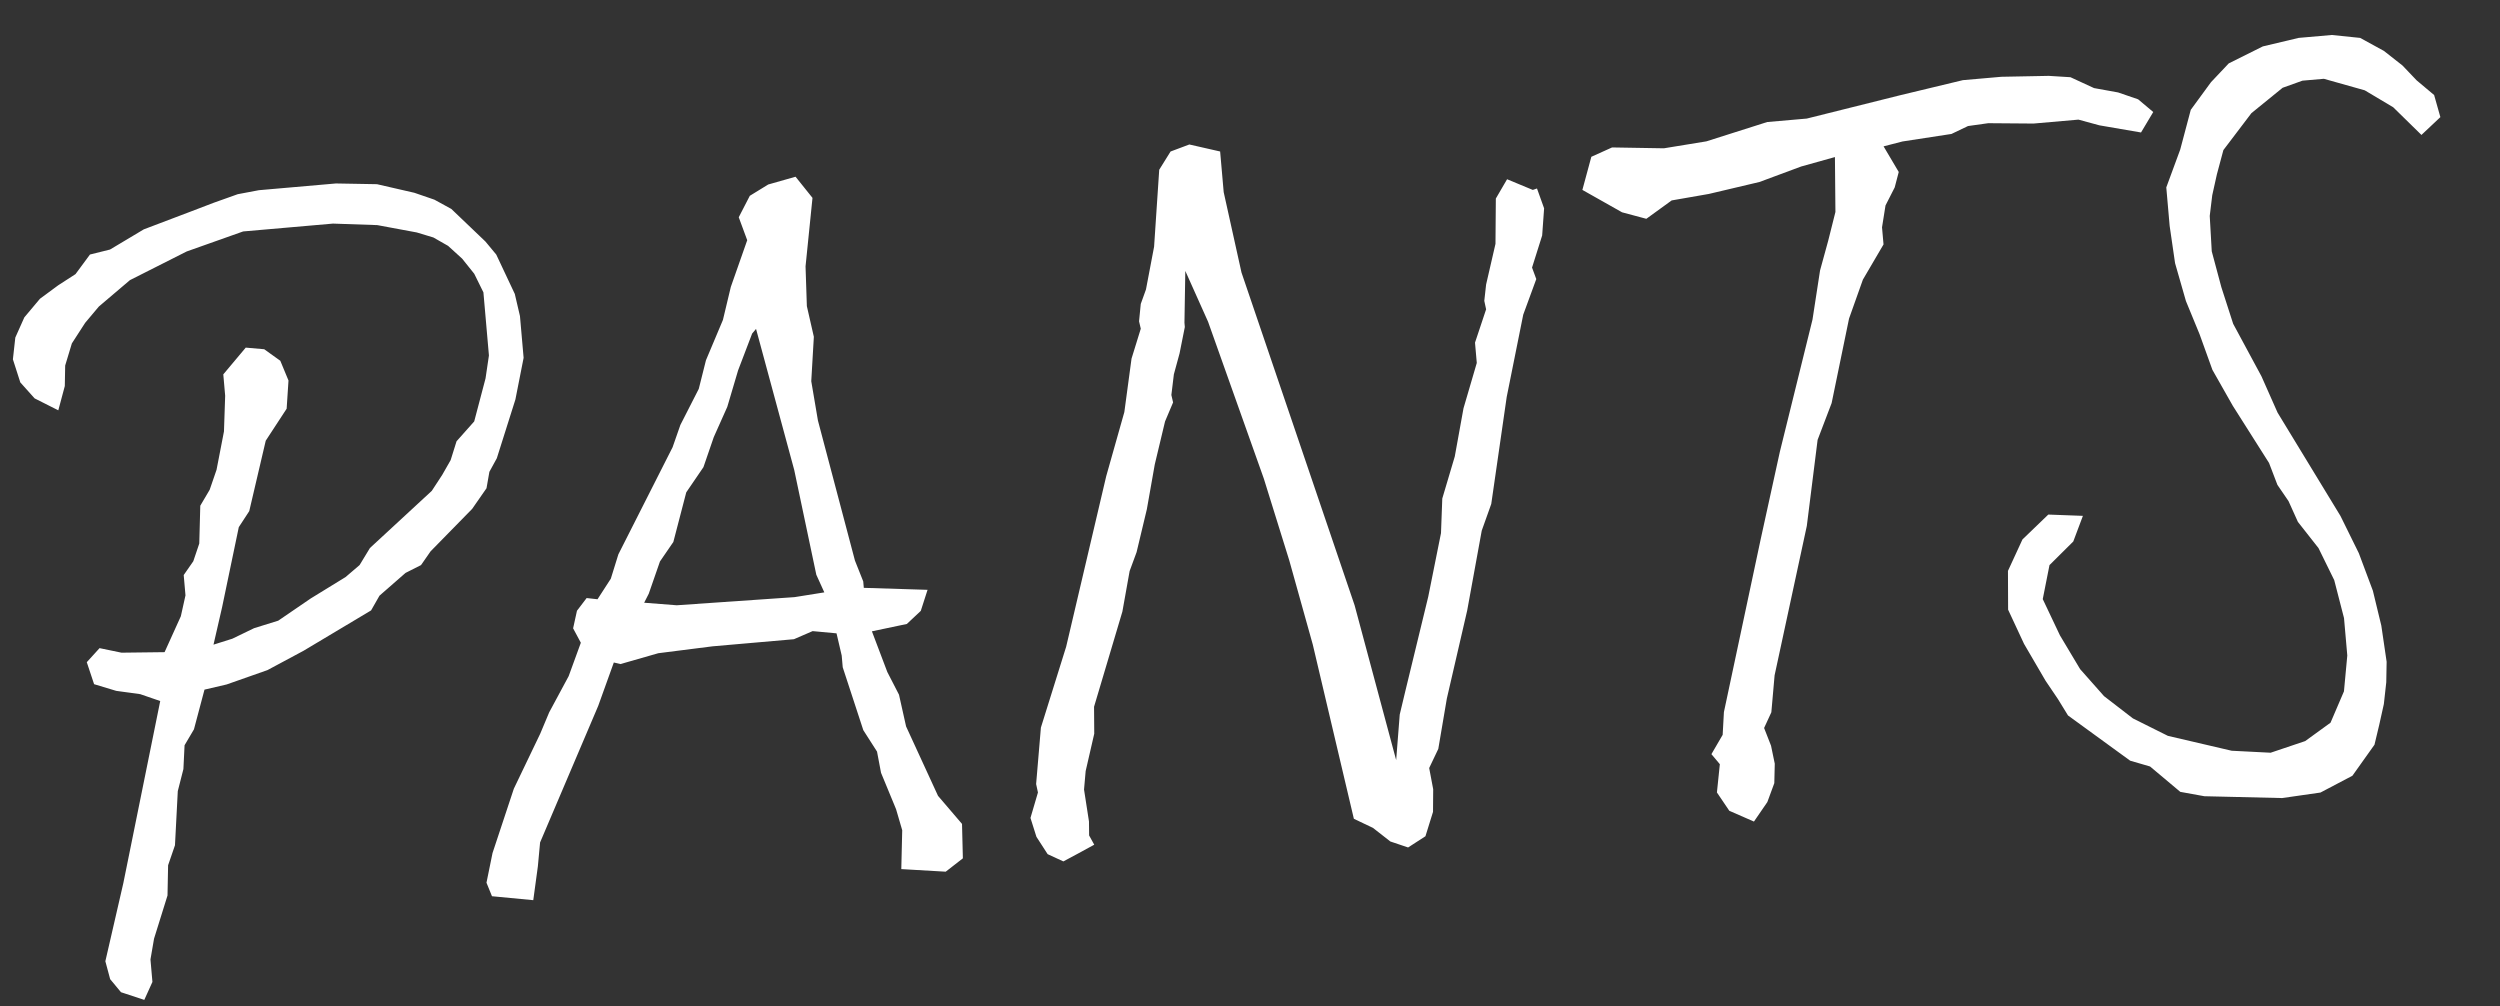<svg xmlns="http://www.w3.org/2000/svg" width="116.401" height="46.86" viewBox="0 0 116.401 46.86">
  <rect x="0" y="0" width="116.401" height="46.86" fill="#333333" stroke="none"/>
  <path id="パス_21005" data-name="パス 21005" d="M7.05,2.1l1.05.45.45-.8V.7L8.8-.25,9.6-2.2l.15-1.4.4-.9L10.5-7l.35-1L11-9.1l.5-.7.65-1.8,1.05-.15,1.95-.5L16.9-13l3.3-1.6.45-.65,1.3-.95.75-.3.5-.6,2.1-1.8.75-.9.2-.75.4-.6,1.1-2.65.55-1.9v-1.95l-.15-1.05-.7-1.9L27-31.25,25.55-32.9l-.75-.5-.9-.4-1.7-.55-1.9-.2H16.7l-1,.1-1.15.3-1.05.3-2.3.65-1.65.8-.95.15-.75.85L7-30.95l-.9.55-.8.8-.5.9-.2,1,.25,1.1.6.8,1.05.65.4-1.1L7-27.2l.4-1,.7-.9.7-.7,1.55-1.1L13.1-32l2.7-.7H20l2.05.25,1.8.5.75.3.65.45.6.65.5.75.35.9v2.95l-.25,1.05-.7,1.95-.9.85-.35.85-.45.65-.55.7-3.1,2.4-.55.75-.7.5-1.7.85-1.6.9-1.15.25-1.05.4-.9.2.55-1.7L14.4-19l.55-.7L16-22.9l1.1-1.4.2-1.3-.3-.95-.7-.6-.85-.15L14.3-26.15v1l-.2,1.65-.5,1.75-.4.9-.5.7-.2,1.75-.35.8-.5.6v.95l-.3.95-.9,1.6-2-.15-1-.3-.65.6.25,1.05,1,.4,1.1.25.9.4L7.6-2.95,6.45.6l.15.85ZM26.9-2.05l.2-1.1,3.25-6.1.9-1.95.3.1,1.8-.35,2.55-.1h3.8l.9-.3,1.1.2.15,1.05v.55l.7,3L43.1-6l.1,1,.55,1.75.2,1-.2,1.8,2.05.3.85-.55.1-1.6-1-1.4-1.2-3.35-.2-1.5-.45-1.1-.55-1.95L45-11.8l.7-.55.4-.95-2.95-.35v-.3l-.3-1L41.7-21.6l-.15-1.85.3-2.05-.2-1.45.1-1.85.6-3.15L41.65-33l-1.3.25-.9.45-.6.95.3,1.1-.95,2.1-.5,1.5-.95,1.8-.45,1.3-1,1.6-.45,1L31.9-16.2l-.45,1.1-.7.9-.5-.1-.5.55-.25.8.3.7-.7,1.5-1.05,1.6-.5.95L26.1-5.75l-1.25,2.9-.4,1.35.2.65,1.9.35ZM34.4-13.6l-1.5-.25.25-.4.65-1.45.7-.85.8-2.25.9-1.1.6-1.35.75-1.35.65-1.65L39-25.9l.2-.2,1.2,6.7.6,4.95.3.85-1.4.1ZM52-.45l.8-.35-.2-.45.05-.65-.1-1.5.15-.85.55-1.7.1-1.25,1.7-4.3.5-1.85.4-.85.65-1.95.55-2.05.65-1.95.45-.85-.05-.35.2-.95.35-.95.35-1.2v-.2l.25-2.4.85,2.45,1.95,7.5L63-13.2l.75,4,1.2,8.25.85.5.75.7.8.35L68.2.15l.45-1.1L68.75-2l-.1-1,.5-.85.6-2.3,1.3-4,1-3.65L72.6-15l1.15-4.9,1.1-3.75.75-1.6-.15-.55.6-1.45.2-1.25L76-29.45l-.2.05L74.65-30l-.6.85-.2,2.1-.6,1.85-.15.75.05.4-.65,1.5v.95l-.8,2.05-.6,2.2-.75,1.9-.2,1.6-.85,2.9-1.45,4.3L67.5-5.6l-.35,2.1-1.3-7.35-1.9-7.75-2-8.15-.5-3.8v-1.9l-1.4-.45-.9.25-.6.8L58-28.3l-.55,1.95-.3.65-.15.8.05.35L56.5-23.2l-.55,2.45-1.1,2.9L52.3-10.1,50.8-6.45l-.45,2.6.05.4L49.95-2.3l.2.9.45.85.7.4ZM79.85-28l1.1.4,1.25-.75,1.75-.15,2.4-.35,2-.55,1.6-.3-.2,2.55-.45,1.3-.5,1.35-.55,2.25-2.05,6-1.25,4L82.55-4.4,82.4-3.35l-.6.85.35.5L81.9-.7l.5.9,1.1.6.7-.85.4-.85.1-.9-.1-.85-.25-.85.4-.7.3-1.7,2.1-6.8L88-16.65l.8-1.65,1.15-3.85.8-1.75,1.1-1.55v-.8l.25-1,.5-.8.25-.7L92.25-30l.9-.15,2.3-.15.8-.3.95-.05,2.1.2h2.1l.95.35,1.9.5.65-.9-.65-.65-.9-.4-1.1-.3-1.05-.6-1-.15L98-32.75H96.2l-3,.45-4.4.7H86.95l-2.9.65-2,.15-2.4-.25-1,.35-.55,1.5ZM102.1-.15l1.3,1.3,1.1.3,3.6.4,1.8-.1,1.55-.65L112.6-.25l.3-.9.3-.95.2-1,.1-.95-.1-1.7-.25-1.65-.5-1.8-.7-1.8-2.5-5.05-.6-1.75-1.1-2.55-.4-1.75-.3-1.7.05-1.65.2-.95.3-.95.4-1.1,1.45-1.6L111-31.1l.95-.25h1l1.85.7,1.25.9,1.2,1.4.95-.75-.2-1.05-.75-.75-.6-.75-.8-.75-1.05-.7-1.3-.25h-1.55l-1.7.25-1.65.65-.9.8-1.05,1.2-.65,1.8-.8,1.7v1.8l.1,1.75.35,1.8.5,1.6.45,1.7.8,1.75,1.45,2.8.3,1.05.45.8.35,1,.85,1.3.6,1.55.3,1.8V-4.5l-.3,1.65-.75,1.4L109.4-.7l-1.65.4-1.8-.25-2.9-.95-1.55-.95L100.25-3.6l-1-1.35-.8-1.65L97.8-8.35l.45-1.55,1.2-1,.55-1.15-1.6-.2L97.1-11.2l-.8,1.4L96.15-8l.6,1.65.85,1.8.5.9.4.8L101.2-.5Z" transform="matrix(0.996, -0.087, 0.087, 0.996, -1.571, 44.72)" fill="#fff"/>
</svg>
